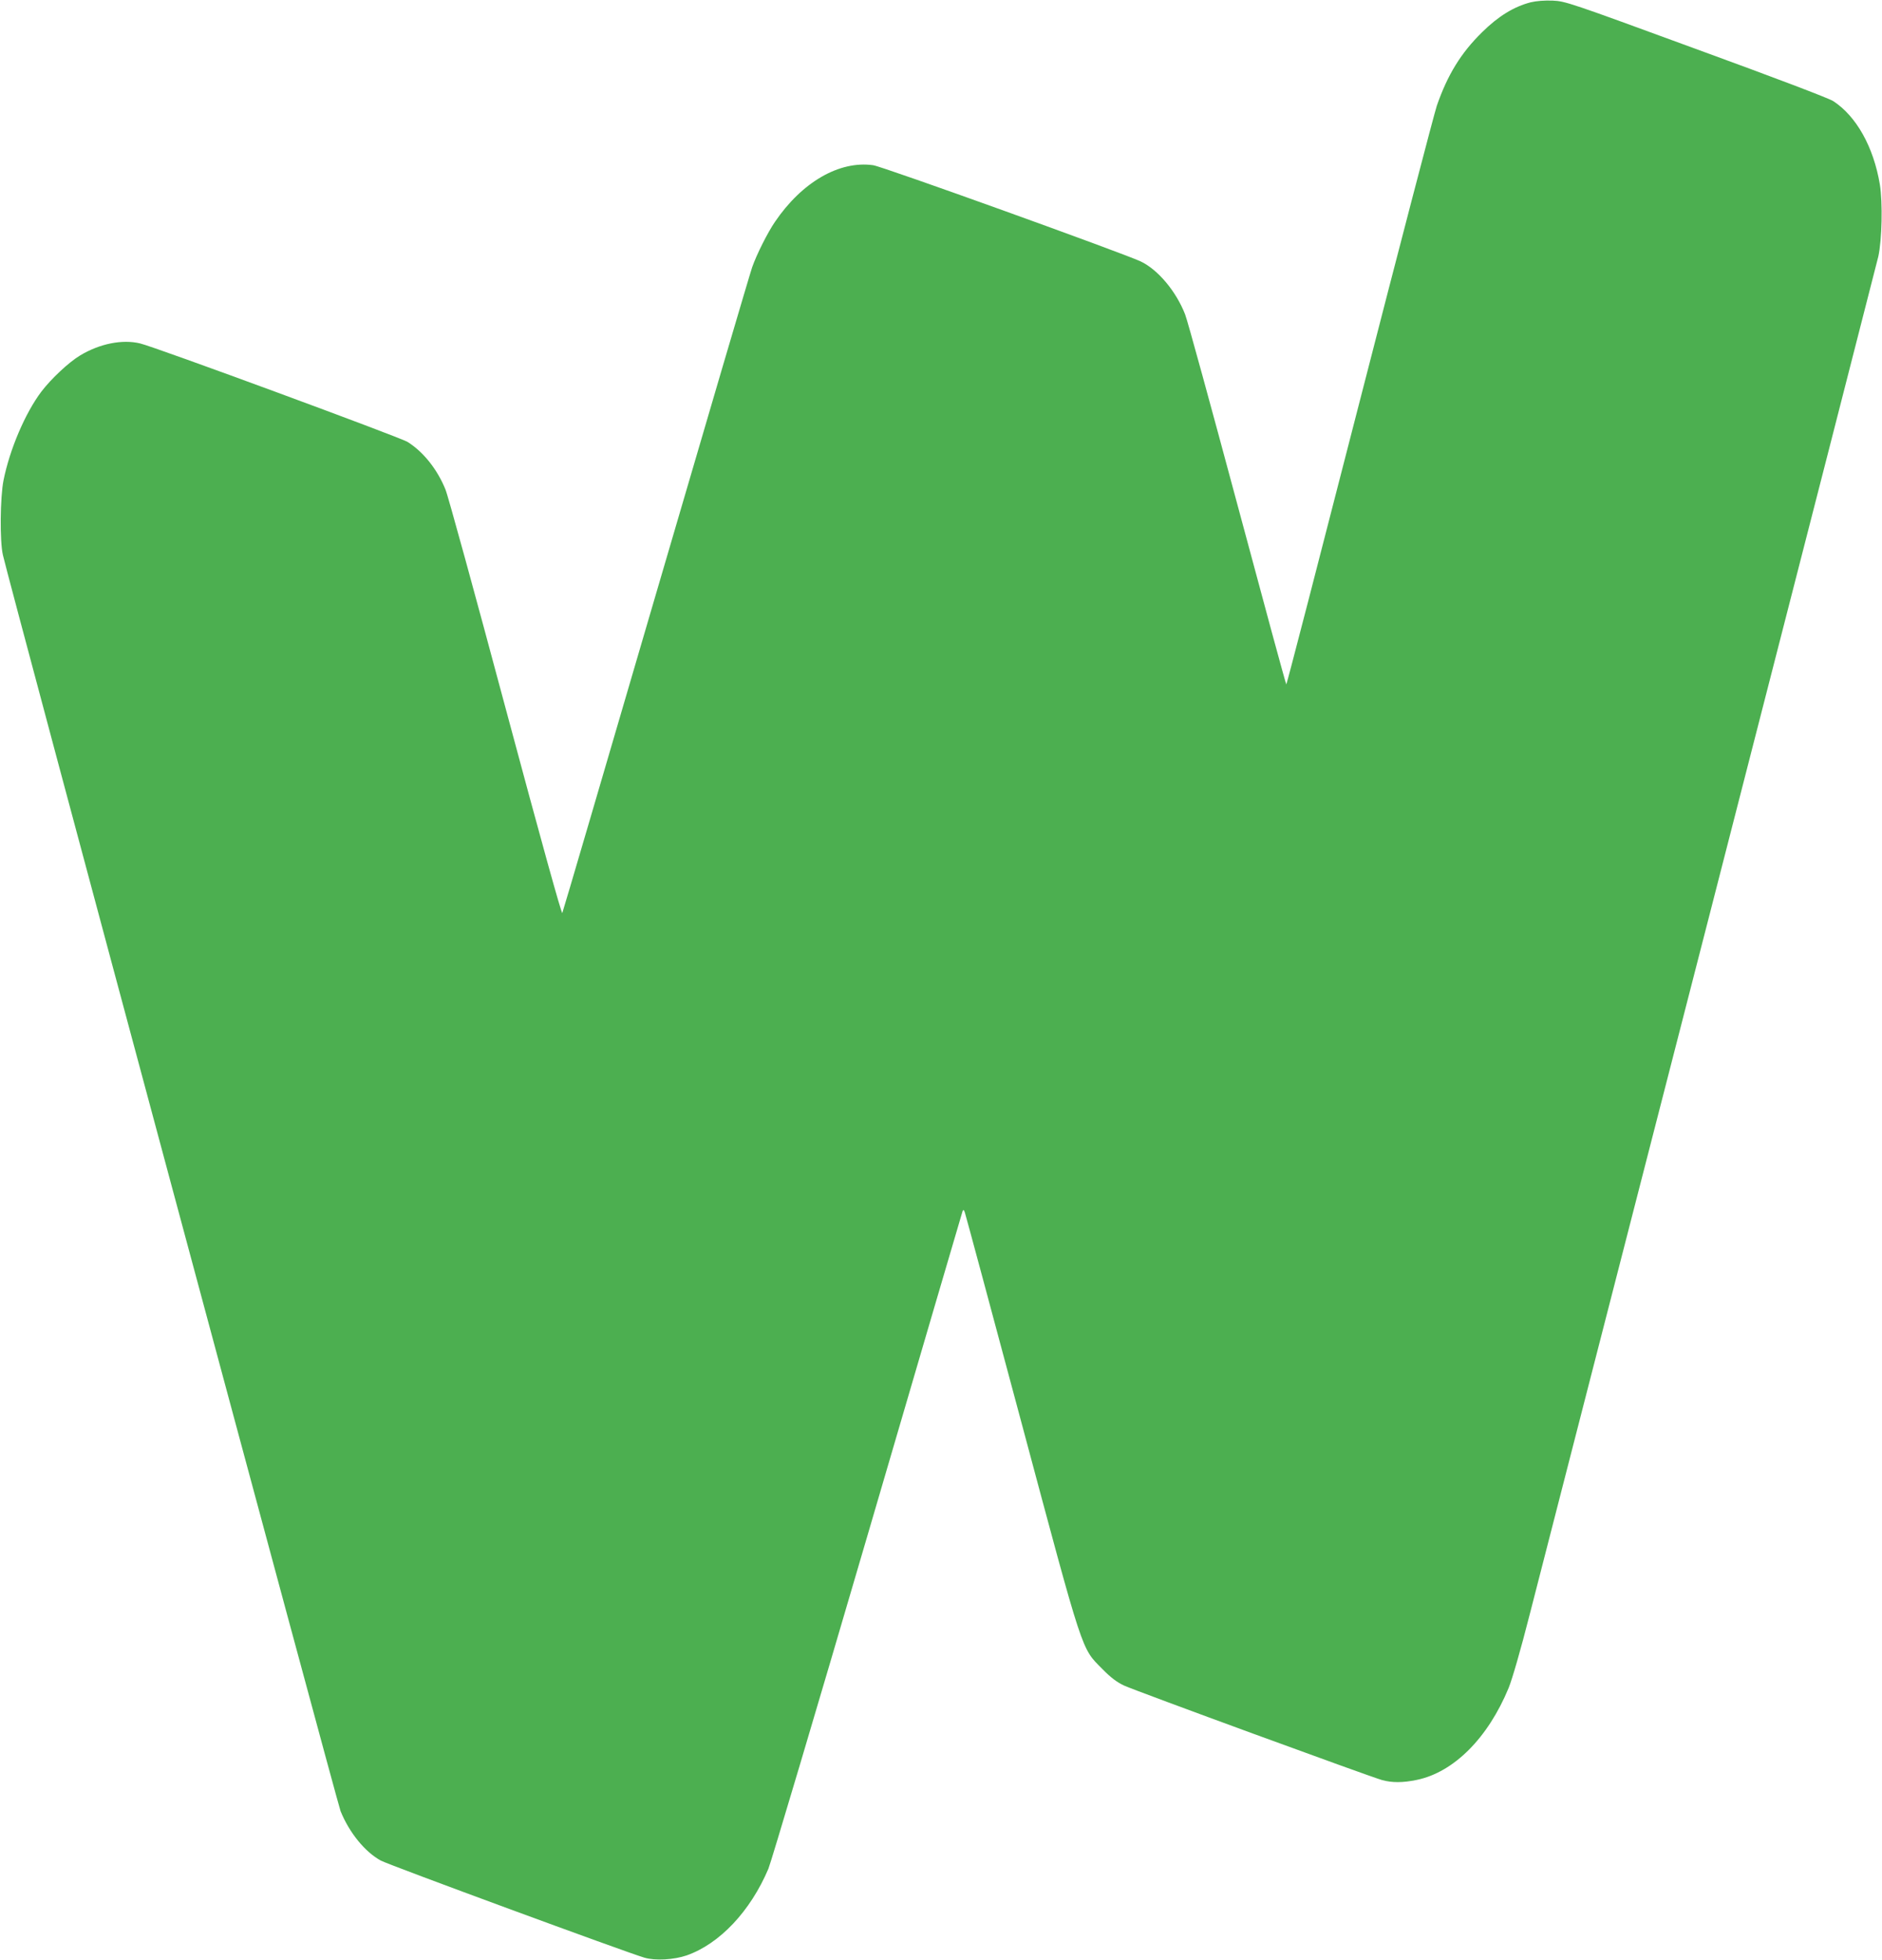 <?xml version="1.0" standalone="no"?>
<!DOCTYPE svg PUBLIC "-//W3C//DTD SVG 20010904//EN"
 "http://www.w3.org/TR/2001/REC-SVG-20010904/DTD/svg10.dtd">
<svg version="1.0" xmlns="http://www.w3.org/2000/svg"
 width="1229pt" height="1280pt" viewBox="0 0 1229 1280"
 preserveAspectRatio="xMidYMid meet">
<g transform="translate(0,1280) scale(0.1,-0.1)"
fill="#4caf50" stroke="none">
<path d="M9996 12785 c-109 -28 -212 -91 -317 -195 -139 -136 -226 -279 -296
-480 -16 -47 -243 -916 -504 -1932 -261 -1017 -476 -1848 -479 -1848 -3 0
-146 528 -319 1173 -173 644 -326 1204 -342 1244 -59 151 -178 293 -291 346
-123 57 -1685 620 -1746 628 -221 31 -465 -110 -642 -371 -47 -69 -119 -212
-148 -295 -12 -33 -294 -991 -627 -2130 -333 -1138 -608 -2078 -613 -2088 -4
-11 -135 460 -371 1340 -200 747 -376 1389 -392 1426 -53 131 -144 246 -248
311 -46 29 -1648 620 -1746 643 -115 28 -263 -1 -391 -78 -74 -44 -191 -154
-254 -237 -106 -141 -206 -376 -247 -579 -22 -111 -25 -398 -4 -488 35 -160
2184 -8152 2205 -8204 57 -141 160 -267 263 -323 48 -27 1610 -602 1721 -634
71 -21 193 -14 277 15 215 76 415 288 533 566 18 44 310 1025 648 2180 338
1155 617 2107 620 2115 5 11 9 9 15 -10 5 -14 171 -630 369 -1370 411 -1535
390 -1470 529 -1611 56 -57 95 -86 142 -108 73 -34 1608 -596 1684 -617 65
-18 136 -18 227 1 242 50 465 274 600 601 23 57 78 246 138 482 55 213 585
2279 1180 4592 594 2313 1087 4237 1096 4275 24 111 29 351 10 470 -41 246
-154 447 -305 545 -30 19 -380 152 -898 341 -826 303 -850 311 -933 315 -54 2
-106 -2 -144 -11z"/>
</g>
</svg>
